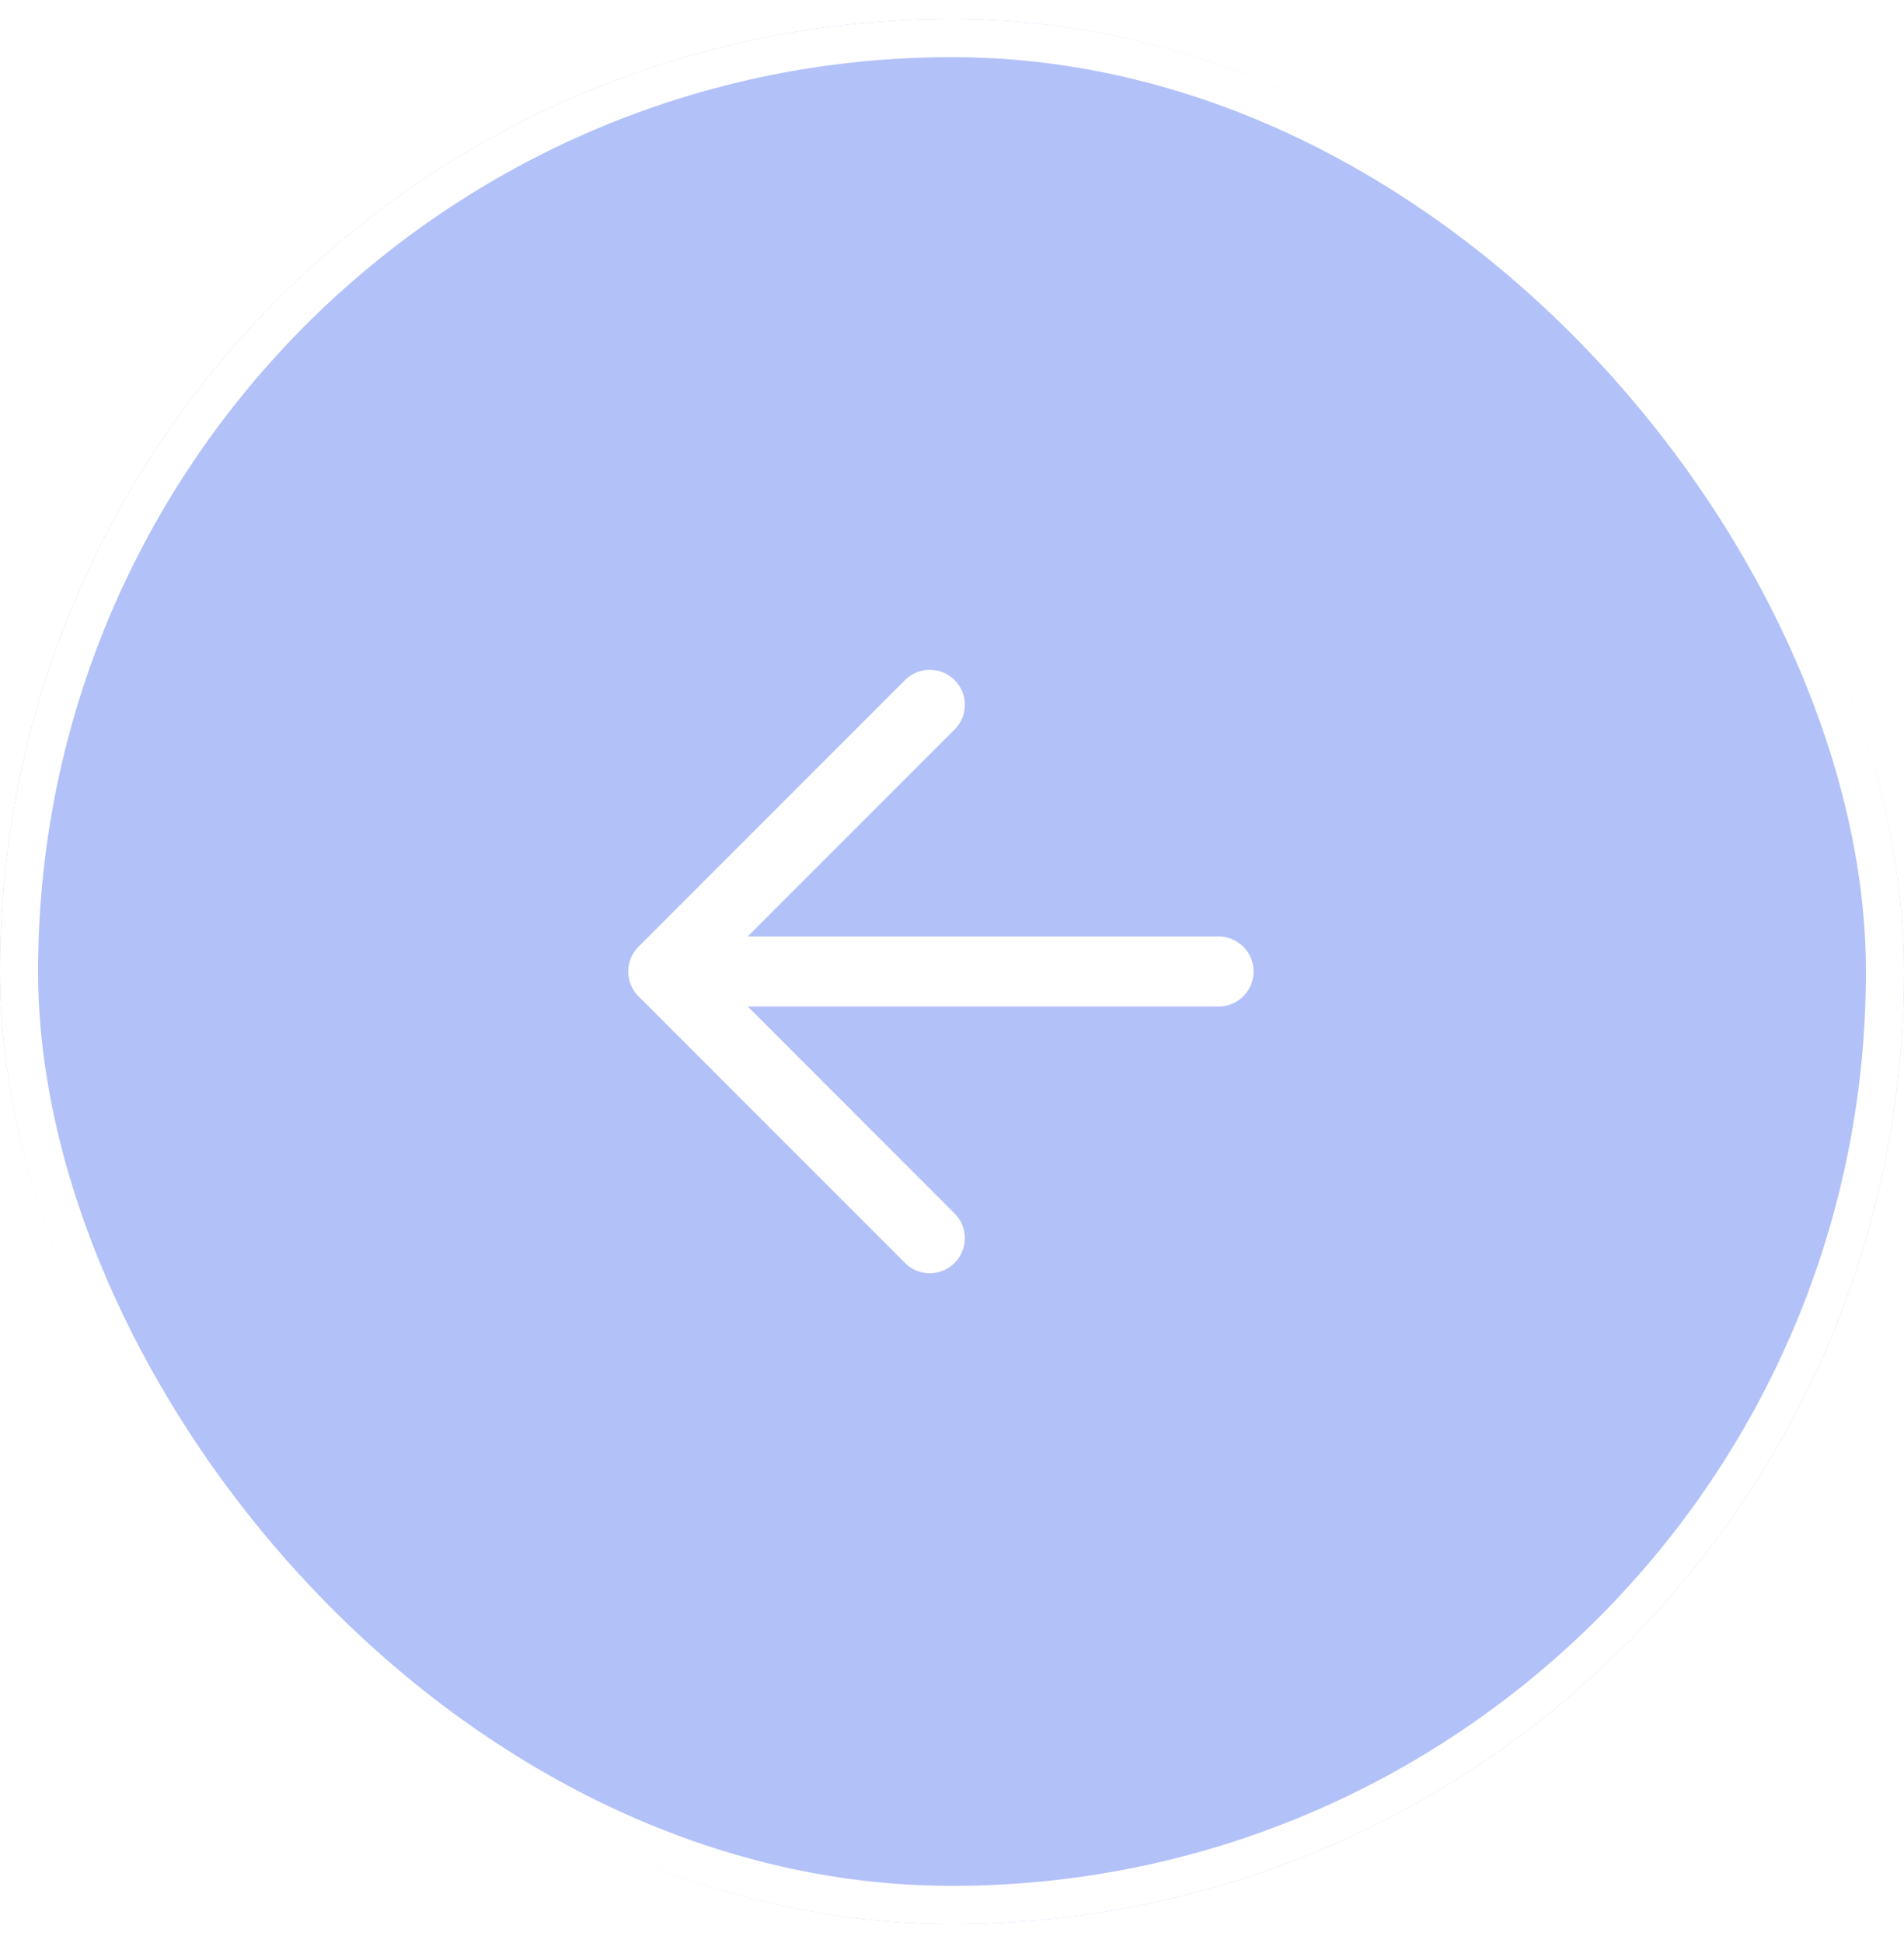 <svg width="50" height="51" viewBox="0 0 50 51" fill="none" xmlns="http://www.w3.org/2000/svg">
<g filter="url(#filter0_b_1_93)">
<rect y="0.5" width="50" height="50" rx="25" fill="#002FE9" fill-opacity="0.3"/>
<rect x="0.5" y="1" width="49" height="49" rx="24.5" stroke="white"/>
<path d="M17.417 25.5L24.417 32.5M17.417 25.5H32M17.417 25.5L24.417 18.5" stroke="white" stroke-width="1.839" stroke-linecap="round" stroke-linejoin="round"/>
</g>
<defs>
<filter id="filter0_b_1_93" x="-10" y="-9.5" width="70" height="70" filterUnits="userSpaceOnUse" color-interpolation-filters="sRGB">
<feFlood flood-opacity="0" result="BackgroundImageFix"/>
<feGaussianBlur in="BackgroundImageFix" stdDeviation="5"/>
<feComposite in2="SourceAlpha" operator="in" result="effect1_backgroundBlur_1_93"/>
<feBlend mode="normal" in="SourceGraphic" in2="effect1_backgroundBlur_1_93" result="shape"/>
</filter>
</defs>
</svg>
